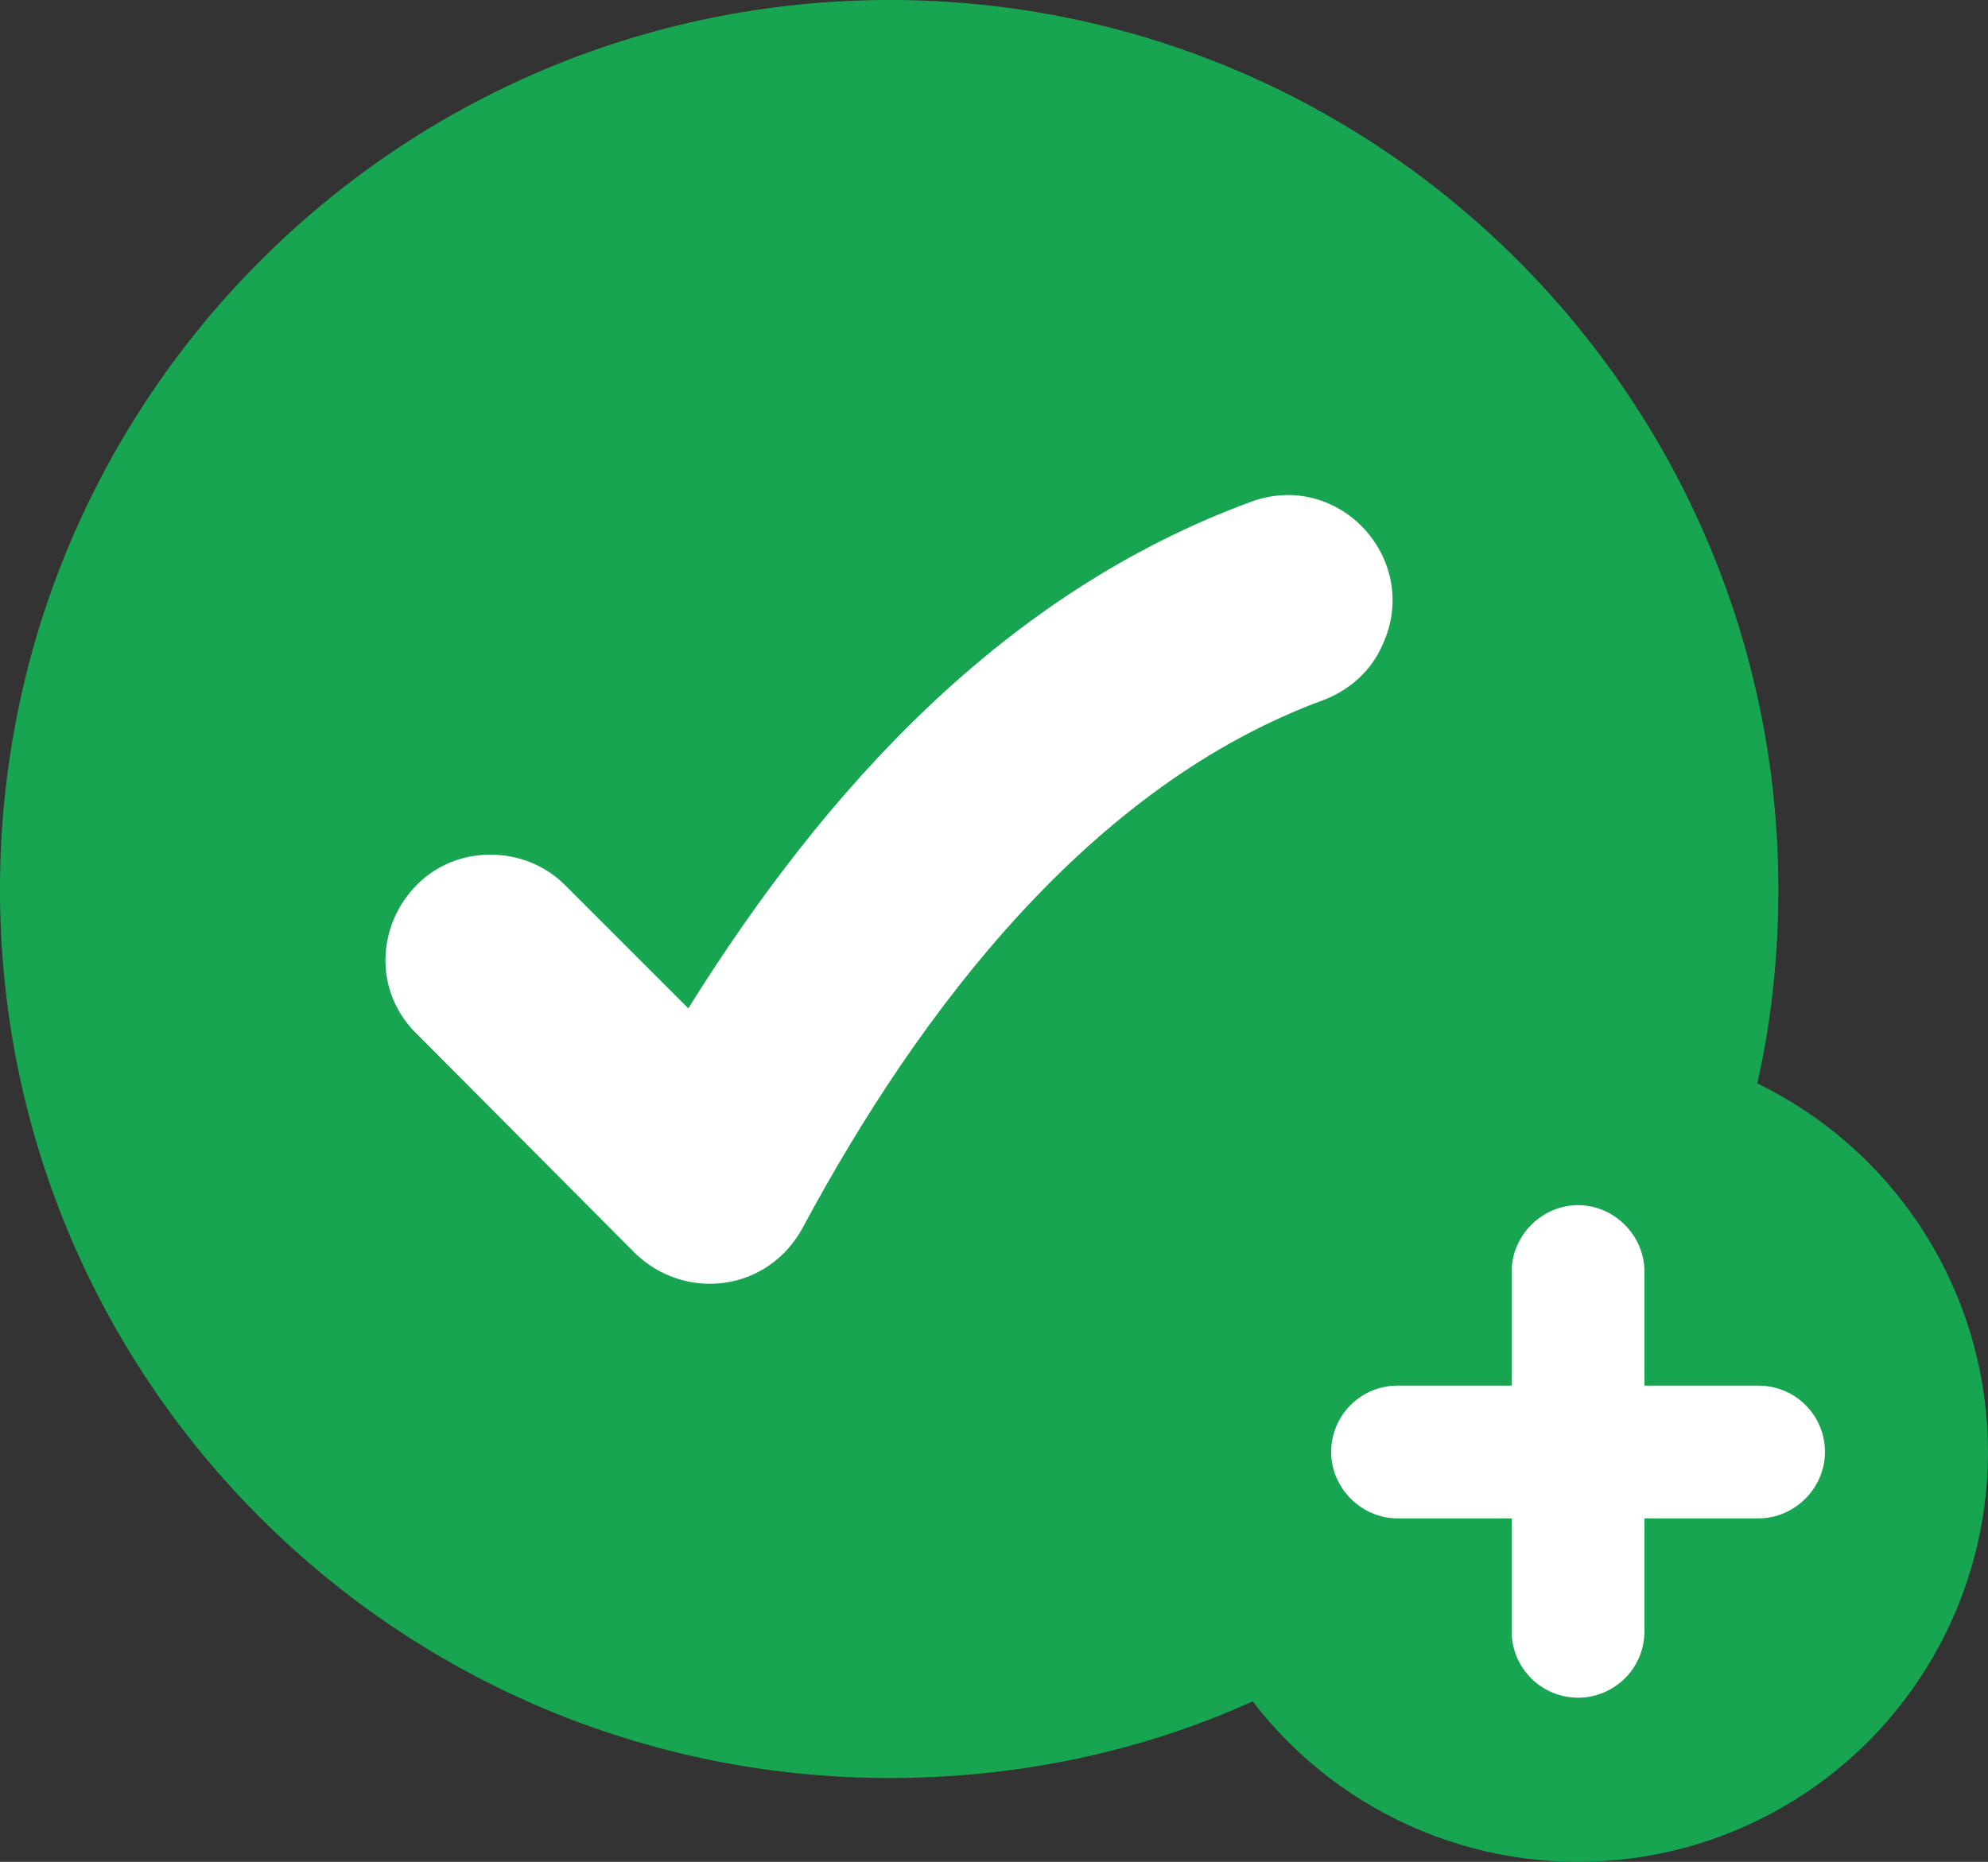 <?xml version="1.0" encoding="UTF-8" standalone="no"?><svg xmlns="http://www.w3.org/2000/svg" xmlns:xlink="http://www.w3.org/1999/xlink" clip-rule="evenodd" fill="#000000" fill-rule="evenodd" height="1599" image-rendering="optimizeQuality" preserveAspectRatio="xMidYMid meet" shape-rendering="geometricPrecision" text-rendering="geometricPrecision" version="1" viewBox="0.0 54.0 1707.0 1599.0" width="1707" zoomAndPan="magnify"><rect x="0.0" y="54.0" width="1707.0" height="1599.0" fill="#333333" stroke="none"/><g><g><g id="change1_1"><path d="M1076 1515c-95,43 -201,66 -312,66 -422,0 -764,-341 -764,-763 0,-422 342,-764 764,-764 421,0 763,342 763,764 0,57 -6,113 -18,166l-433 531z" fill="#18a551"/></g><g id="change2_1"><path d="M354 938c-52,-58 -10,-150 67,-150 24,0 47,9 64,26l106 106c118,-189 271,-357 483,-435 76,-28 147,50 113,123 -9,21 -27,38 -50,47 -200,73 -347,266 -447,452 -30,57 -102,65 -145,23l0 0 -191 -192z" fill="#ffffff"/></g><g id="change3_1"><circle cx="1355" cy="1301" fill="#18a551" r="352"/></g><g id="change2_2"><path d="M1298 1146c0,-31 26,-57 57,-57 31,0 57,26 57,57l0 309c0,32 -26,57 -57,57 -31,0 -57,-25 -57,-57l0 -309z" fill="#ffffff" fill-rule="nonzero"/></g><g id="change2_3"><path d="M1510 1244c31,0 57,25 57,57 0,31 -26,57 -57,57l-310 0c-31,0 -57,-26 -57,-57 0,-32 26,-57 57,-57l310 0z" fill="#ffffff" fill-rule="nonzero"/></g></g></g></svg>